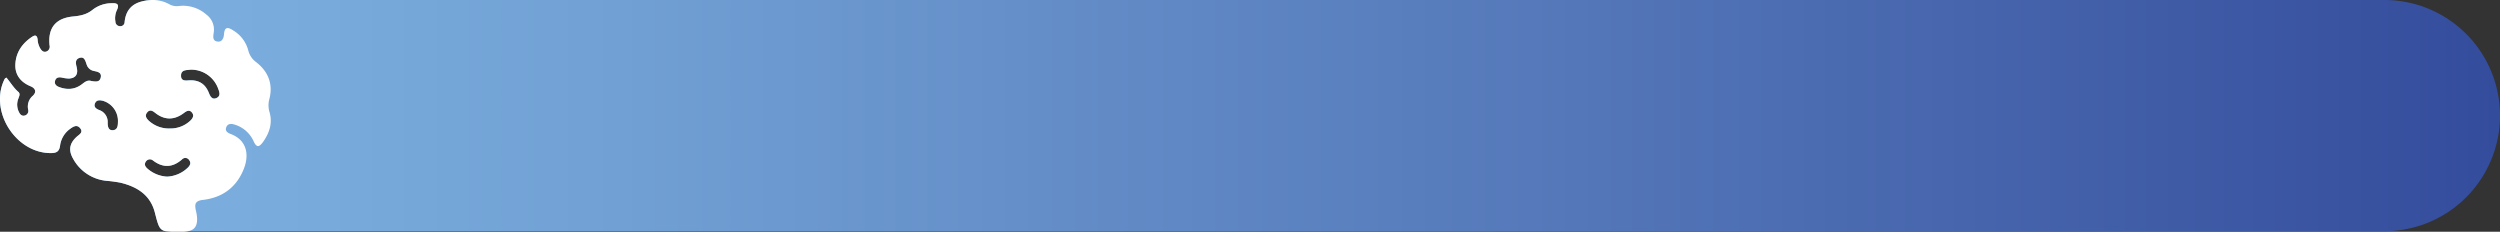 <svg xmlns="http://www.w3.org/2000/svg" xmlns:xlink="http://www.w3.org/1999/xlink" viewBox="0 0 1050.64 97.39"><rect x="0" y="0" width="1050.64" height="97.39" fill="#333333" stroke="none"/><defs><style>.cls-1{fill:url(#Degradado_sin_nombre_15);}.cls-2{fill:#fff;}</style><linearGradient id="Degradado_sin_nombre_15" y1="48.58" x2="1050.64" y2="48.58" gradientUnits="userSpaceOnUse"><stop offset="0" stop-color="#7fb4e2"></stop><stop offset="0.22" stop-color="#73a3d6"></stop><stop offset="0.64" stop-color="#5376b8"></stop><stop offset="1" stop-color="#344c9c"></stop></linearGradient></defs><g id="Capa_2" data-name="Capa 2"><g id="ALL"><path class="cls-1" d="M64.2,0a18.88,18.88,0,0,0-4.49.58c-4.61,1.13-6.92,4.15-7.35,8.79A1.73,1.73,0,0,1,50.5,11a1.93,1.93,0,0,1-2-1.93,8.18,8.18,0,0,1,.57-4.71c1.32-2.69,0-3.15-2.35-3A13,13,0,0,0,39,4.05c-2.45,2-5.12,2.59-8.17,2.87-7.47.68-10.77,4.84-10,12.17a2.14,2.14,0,0,1-1.24,2.53c-1.19.51-2-.24-2.58-1.12a8.25,8.25,0,0,1-1.2-3.9c-.19-1.5-.78-2.13-2.25-1.18-4.32,2.82-7,6.82-7.11,11.92-.1,4.24,2.35,7.26,6.39,8.91,2,.82,2.68,2.37.95,4a5.93,5.93,0,0,0-1.94,5.86,2,2,0,0,1-1.4,2.44c-1.4.39-2.1-.6-2.6-1.69a6.89,6.89,0,0,1-.17-5.35c.33-.94,1-2.09,0-2.91-2-1.73-3.29-4-5-6-.35.27-.6.37-.69.54A18.33,18.33,0,0,0,0,41.77C0,53.19,9.82,64.69,21.84,64.32c2.12-.07,3.07-.9,3.39-3a10.28,10.28,0,0,1,4-7c1.38-1,3.06-2.25,4.51-.37,1.33,1.72-.46,2.58-1.53,3.55-3,2.74-3.54,5.63-1.47,9.23A17.94,17.94,0,0,0,44.88,76a52.66,52.66,0,0,1,5.77.79c7,1.7,12.55,5.14,14.45,12.61,1.4,5.48,1.81,7.22,4.53,7.76h932.43a48.58,48.58,0,0,0,48.58-48.57h0A48.58,48.58,0,0,0,1002.06,0ZM34.48,35.36c-3,2.31-6.28,2.5-9.71,1.19-1.16-.44-2-1.26-1.62-2.62s1.49-1.56,2.74-1.35a15.15,15.15,0,0,0,3,.43c2.83-.11,4-1.72,3.39-4.49-.37-1.61-.92-3.41,1-4.14,2.2-.81,2.58,1.2,3.12,2.68a3.93,3.93,0,0,0,2.84,2.71c1.59.37,3.55.55,3.11,2.75s-2.32,1.77-3.93,1.54C36.83,33.5,35.68,34.43,34.48,35.36Zm13,19.36c-2,.15-2.22-1.62-2.23-3.17a5.26,5.26,0,0,0-3.58-5.31c-1.25-.5-2.38-1.27-1.75-2.81s2.19-1.4,3.55-1A8.82,8.82,0,0,1,49.57,51C49.54,52.65,49.53,54.57,47.44,54.72Zm32.79-21c-1.68,0-4.25.76-4.14-2.1.09-2.46,2.54-2.12,4-2.37a12.07,12.07,0,0,1,11.62,8c.51,1.44,1.1,3.07-.68,3.91s-2.67-.68-3.23-2.1C86.45,35.6,84.05,33.76,80.23,33.75ZM61.84,47.25c1-1.29,2.23-.74,3.3.1,4,3.21,8.12,3.18,12.21.07,1.06-.81,2.24-1.45,3.3-.17s.3,2.56-.77,3.55A12.12,12.12,0,0,1,71.43,54a12.51,12.51,0,0,1-8.79-3.17C61.55,49.83,60.72,48.64,61.84,47.25Zm8.45,27A13.58,13.58,0,0,1,62,70.89c-.91-.8-1.55-1.78-.69-3a2,2,0,0,1,3-.43c4.2,3.17,8.2,3,12.16-.44a1.89,1.89,0,0,1,3,.22c.82,1.11.4,2.2-.47,3.09A13.42,13.42,0,0,1,70.29,74.23Z"></path><path class="cls-2" d="M113.12,41.94c1.78-6.47-.31-11.79-5.46-15.82a8.62,8.62,0,0,1-3.32-4.91,13.88,13.88,0,0,0-6.21-8.35c-2.14-1.37-3.74-1.94-4,1.61-.1,1.48-.8,3.23-2.64,3-2.31-.23-1.89-2.23-1.67-3.79a7.86,7.86,0,0,0-3.09-7.55A14.81,14.81,0,0,0,75.31,2.51a6.4,6.4,0,0,1-4-.64A14.33,14.33,0,0,0,64.2,0a18.88,18.88,0,0,0-4.49.58c-4.61,1.13-6.92,4.15-7.35,8.79A1.73,1.73,0,0,1,50.5,11a1.93,1.93,0,0,1-2-1.93,8.18,8.18,0,0,1,.57-4.71c1.32-2.69,0-3.15-2.35-3A13,13,0,0,0,39,4.05c-2.45,2-5.12,2.59-8.17,2.87-7.47.68-10.77,4.84-10,12.17a2.14,2.14,0,0,1-1.24,2.53c-1.19.51-2-.24-2.58-1.12a8.25,8.25,0,0,1-1.2-3.9c-.19-1.5-.78-2.13-2.25-1.18-4.32,2.82-7,6.82-7.11,11.92-.1,4.24,2.35,7.26,6.39,8.91,2,.82,2.68,2.37.95,4a5.93,5.93,0,0,0-1.94,5.86,2,2,0,0,1-1.4,2.44c-1.4.39-2.1-.6-2.6-1.69a6.89,6.89,0,0,1-.17-5.35c.33-.94,1-2.09,0-2.91-2-1.73-3.29-4-5-6-.35.27-.6.37-.69.54A18.33,18.33,0,0,0,0,41.77C0,53.19,9.82,64.69,21.84,64.32c2.12-.07,3.07-.9,3.39-3a10.28,10.28,0,0,1,4-7c1.38-1,3.06-2.25,4.51-.37,1.33,1.72-.46,2.58-1.53,3.55-3,2.74-3.54,5.63-1.47,9.23A17.94,17.94,0,0,0,44.88,76a52.66,52.66,0,0,1,5.77.79c7,1.7,12.55,5.14,14.45,12.61,1.4,5.48,1.81,7.22,4.53,7.76a32,32,0,0,0,5.59.24h1.72a11.74,11.74,0,0,0,2.11-.23c3-.62,4.06-2.55,3.72-6.24a22.71,22.71,0,0,0-.5-2.69c-.5-2.45-.28-3.85,3-4.23,8.27-.95,14.25-5.36,17.29-13.29,2.16-5.64,1.29-11.82-5.64-14.42-1.21-.46-2.43-1.21-1.85-2.78s2-1.65,3.44-1.18a12.75,12.75,0,0,1,8.06,7c1.34,3,2.48,2.37,4,.28,2.62-3.72,4-7.72,2.76-12.3A9.88,9.88,0,0,1,113.12,41.94ZM34.48,35.36c-3,2.31-6.28,2.5-9.71,1.19-1.16-.44-2-1.26-1.62-2.62s1.49-1.56,2.74-1.35a15.15,15.15,0,0,0,3,.43c2.83-.11,4-1.72,3.39-4.49-.37-1.61-.92-3.41,1-4.14,2.2-.81,2.58,1.2,3.12,2.68a3.93,3.93,0,0,0,2.84,2.71c1.59.37,3.55.55,3.11,2.75s-2.32,1.77-3.93,1.54C36.83,33.5,35.68,34.43,34.48,35.36Zm13,19.36c-2,.15-2.22-1.62-2.23-3.17a5.26,5.26,0,0,0-3.58-5.31c-1.25-.5-2.38-1.27-1.75-2.81s2.19-1.4,3.55-1A8.82,8.82,0,0,1,49.57,51C49.54,52.65,49.53,54.57,47.44,54.72ZM79.08,70.34a13.42,13.42,0,0,1-8.79,3.89A13.58,13.58,0,0,1,62,70.89c-.91-.8-1.55-1.78-.69-3a2,2,0,0,1,3-.43c4.2,3.17,8.2,3,12.16-.44a1.89,1.89,0,0,1,3,.22C80.37,68.36,80,69.45,79.08,70.34Zm.8-19.54A12.12,12.12,0,0,1,71.43,54a12.51,12.51,0,0,1-8.79-3.17c-1.09-1-1.92-2.16-.8-3.55s2.23-.74,3.3.1c4,3.21,8.12,3.18,12.21.07,1.06-.81,2.24-1.45,3.3-.17S81,49.81,79.88,50.8ZM91,41.18c-1.9.9-2.67-.68-3.23-2.1-1.36-3.48-3.76-5.32-7.58-5.33-1.68,0-4.25.76-4.14-2.1.09-2.46,2.54-2.12,4-2.37a12.07,12.07,0,0,1,11.62,8C92.23,38.71,92.82,40.34,91,41.18Z"></path></g></g></svg>